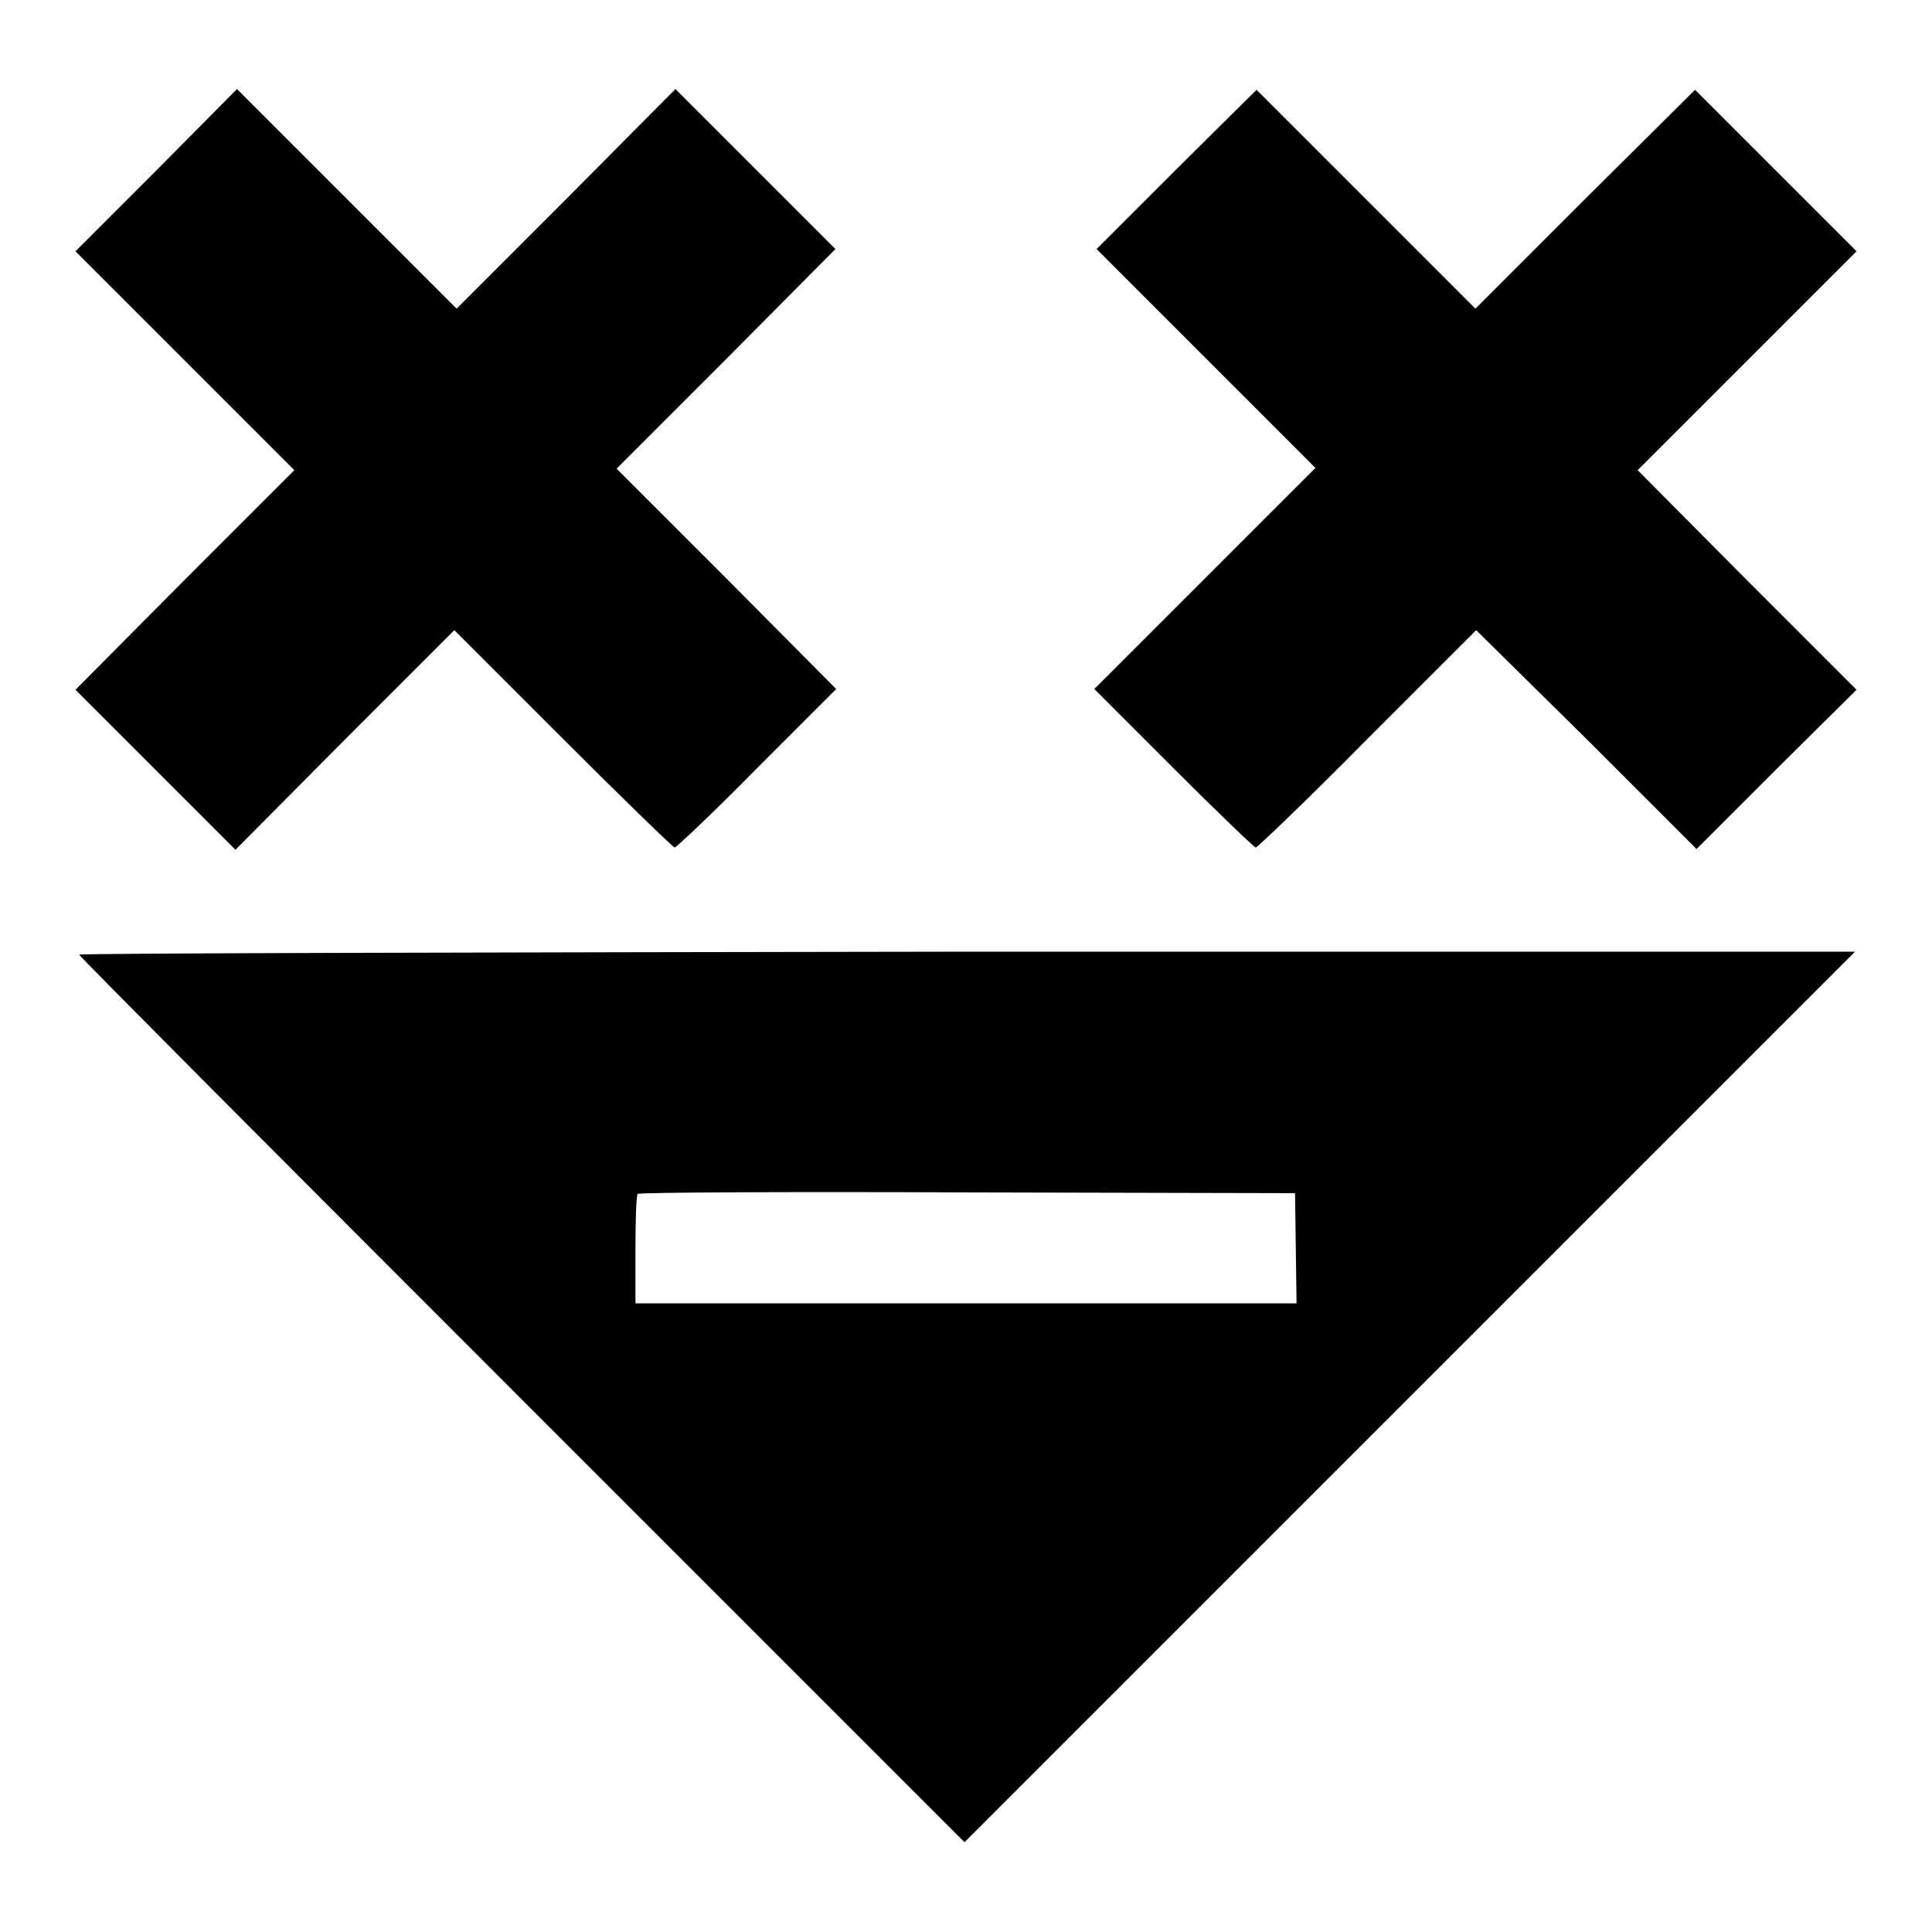 <?xml version="1.0" encoding="utf-8"?>
<!-- Svg Vector Icons : http://www.onlinewebfonts.com/icon -->
<!DOCTYPE svg PUBLIC "-//W3C//DTD SVG 1.1//EN" "http://www.w3.org/Graphics/SVG/1.1/DTD/svg11.dtd">
<svg version="1.1" xmlns="http://www.w3.org/2000/svg" xmlns:xlink="http://www.w3.org/1999/xlink" x="0px" y="0px" viewBox="0 0 256 256" enable-background="new 0 0 256 256" xml:space="preserve">
<g><g><g><path fill="#000000" d="M20.7,22.6L10,33.3l14.5,14.5L39,62.3L24.5,76.8L10,91.4L20.6,102l10.6,10.6L45.7,98l14.5-14.5l14.4,14.4c7.9,7.9,14.6,14.4,14.8,14.4s5.2-4.7,10.9-10.5l10.5-10.5L96.3,76.7L81.7,62.1l14.5-14.5L110.7,33l-10.6-10.6L89.5,11.8L75,26.4L60.5,40.9L46,26.4L31.4,11.8L20.7,22.6z"/><path fill="#000000" d="M155.9,22.4L145.3,33l14.5,14.5l14.5,14.5l-14.7,14.7l-14.6,14.6l10.5,10.5c5.8,5.8,10.7,10.5,10.9,10.5s7-6.5,14.8-14.4l14.4-14.4L210.3,98l14.5,14.5l10.6-10.6L246,91.4l-14.5-14.5L217,62.3l14.5-14.5L246,33.3l-10.7-10.7l-10.7-10.7L210,26.4l-14.5,14.5L181,26.4l-14.5-14.5L155.9,22.4z"/><path fill="#000000" d="M10.5,126.5c0,0.2,26.4,26.7,58.7,59l58.6,58.6l59-59l59-59H128.1C63.4,126.2,10.5,126.3,10.5,126.5z M171.7,165.4l0.1,7.3H128H84.2v-7.1c0-3.9,0.1-7.2,0.3-7.4c0.1-0.2,19.8-0.3,43.7-0.2l43.4,0.1L171.7,165.4z"/></g></g></g>
</svg>